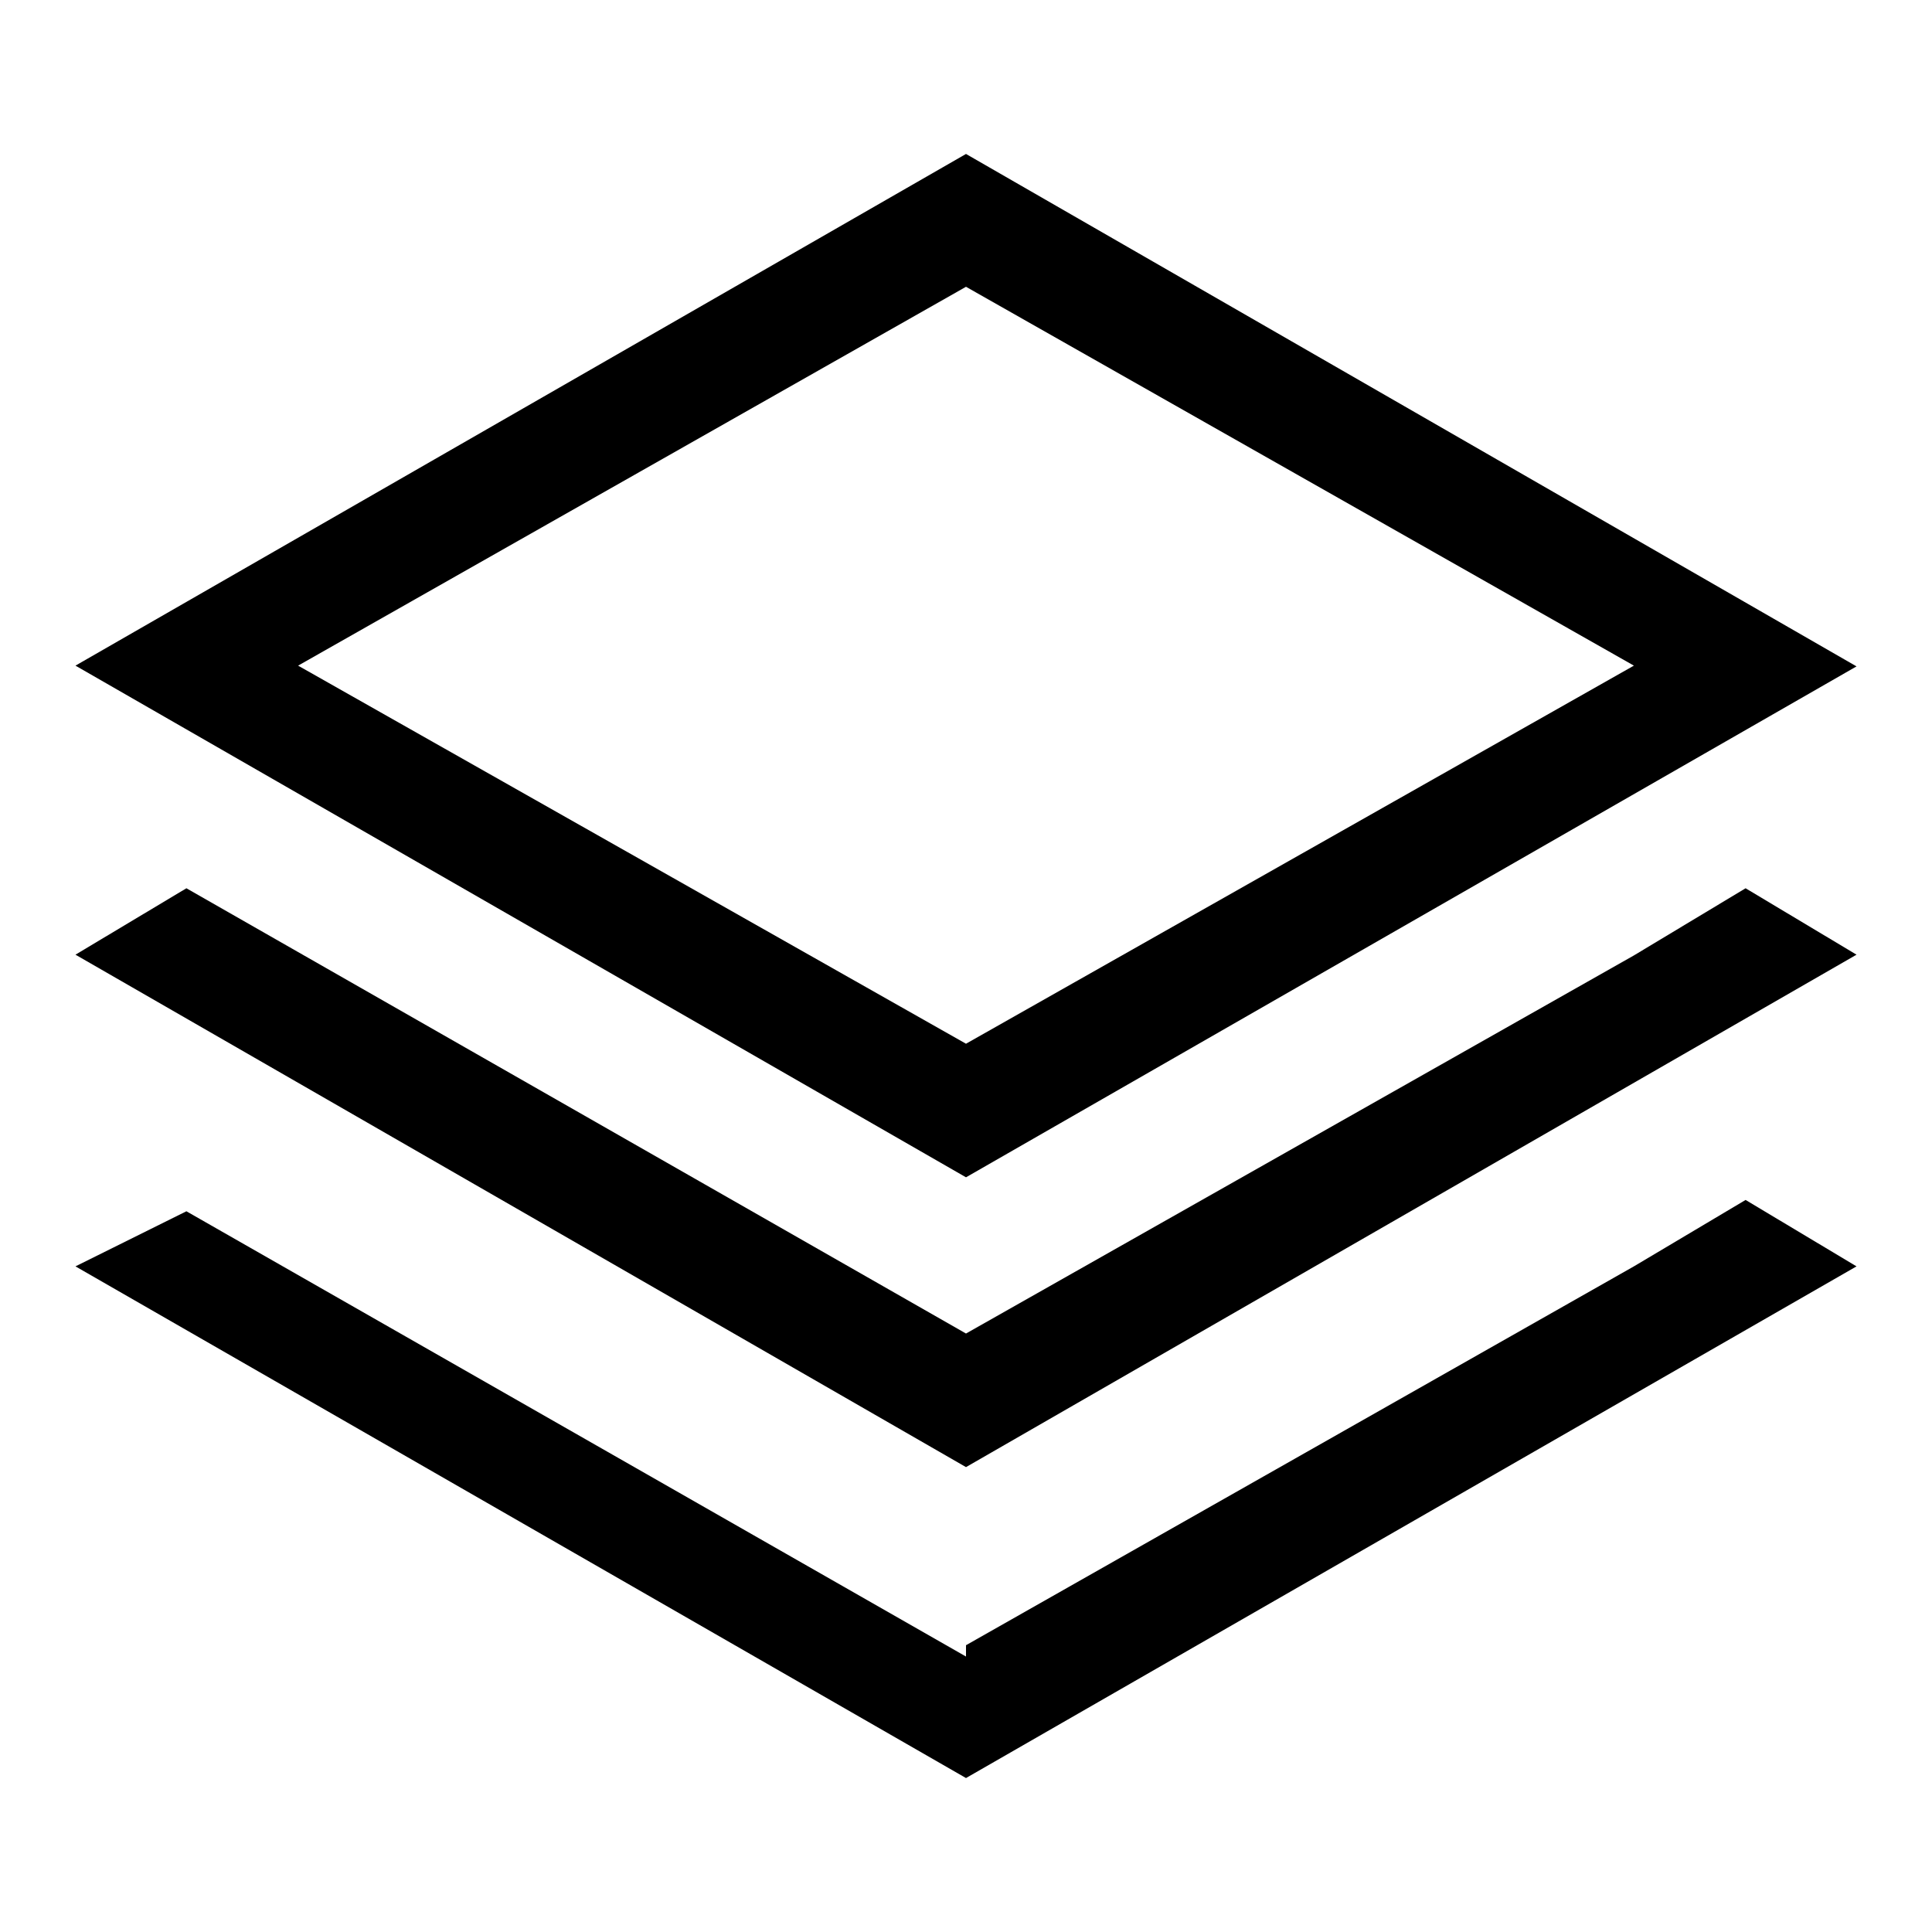 <?xml version="1.0" encoding="utf-8"?>
<!-- Svg Vector Icons : http://www.onlinewebfonts.com/icon -->
<!DOCTYPE svg PUBLIC "-//W3C//DTD SVG 1.1//EN" "http://www.w3.org/Graphics/SVG/1.1/DTD/svg11.dtd">
<svg version="1.1" xmlns="http://www.w3.org/2000/svg" xmlns:xlink="http://www.w3.org/1999/xlink" x="0px" y="0px" viewBox="0 0 256 256" enable-background="new 0 0 256 256" xml:space="preserve">
<g> <path fill="#000000" d="M128,156L10,88.2l118-67.8l118,67.9L128,156L128,156z M39.5,88.2l88.5,50.1l88.5-50.1L128,38L39.5,88.2z"/> <path fill="#000000" d="M231.3,117.7l-14.8,8.9L128,176.7l-103.3-59L10,126.5l118,67.9l118-67.9L231.3,117.7z"/> <path fill="#000000" d="M231.3,159l-14.8,8.8L128,218v1.5l-103.3-59L10,167.8l118,67.8l118-67.8L231.3,159z"/></g>
</svg>